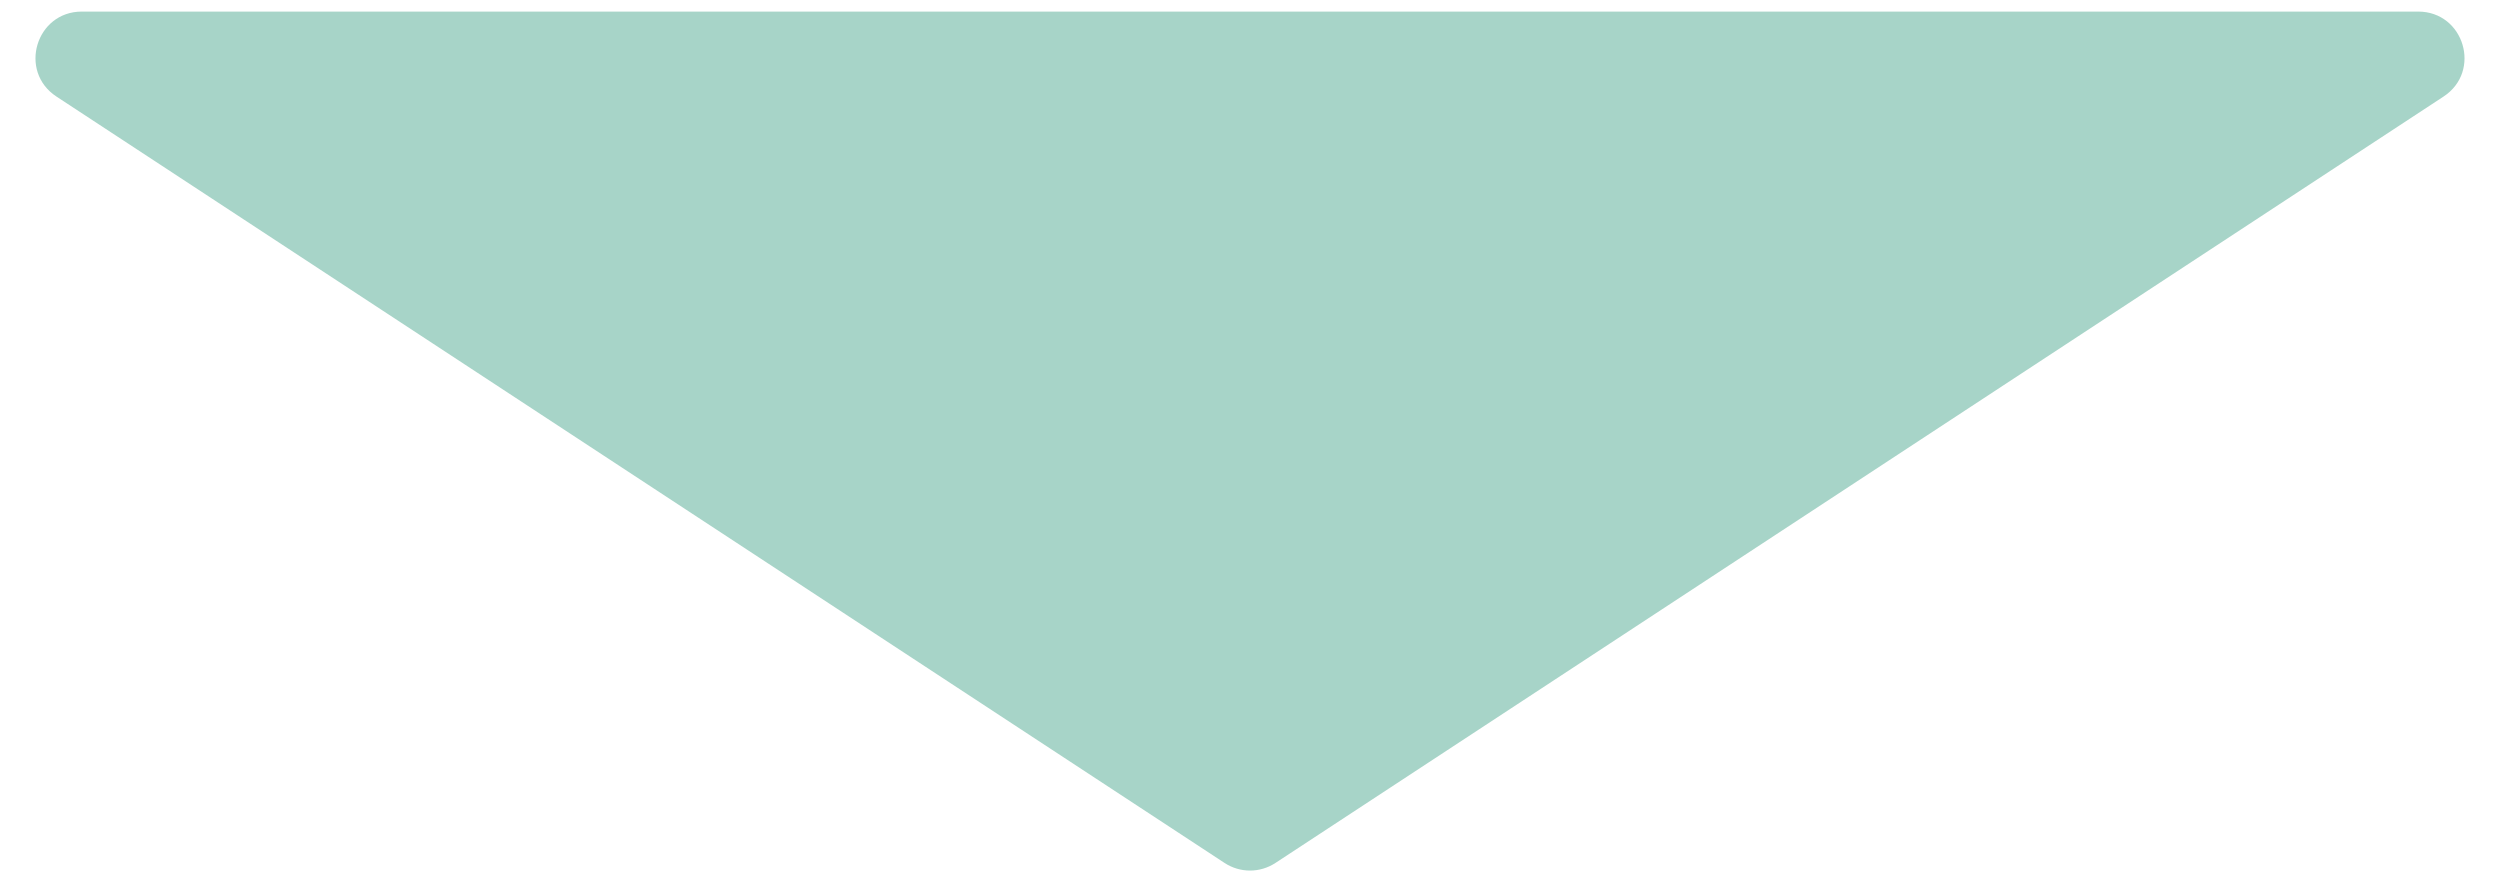 <svg width="54" height="19" viewBox="0 0 54 19" fill="none" xmlns="http://www.w3.org/2000/svg">
<path d="M27.549 18.64C27.215 18.859 26.785 18.859 26.451 18.64L1.22 2.086C0.389 1.541 0.775 0.25 1.768 0.25L52.232 0.25C53.225 0.25 53.611 1.541 52.78 2.086L27.549 18.64Z" fill="#A7D4C8"/>
</svg>

